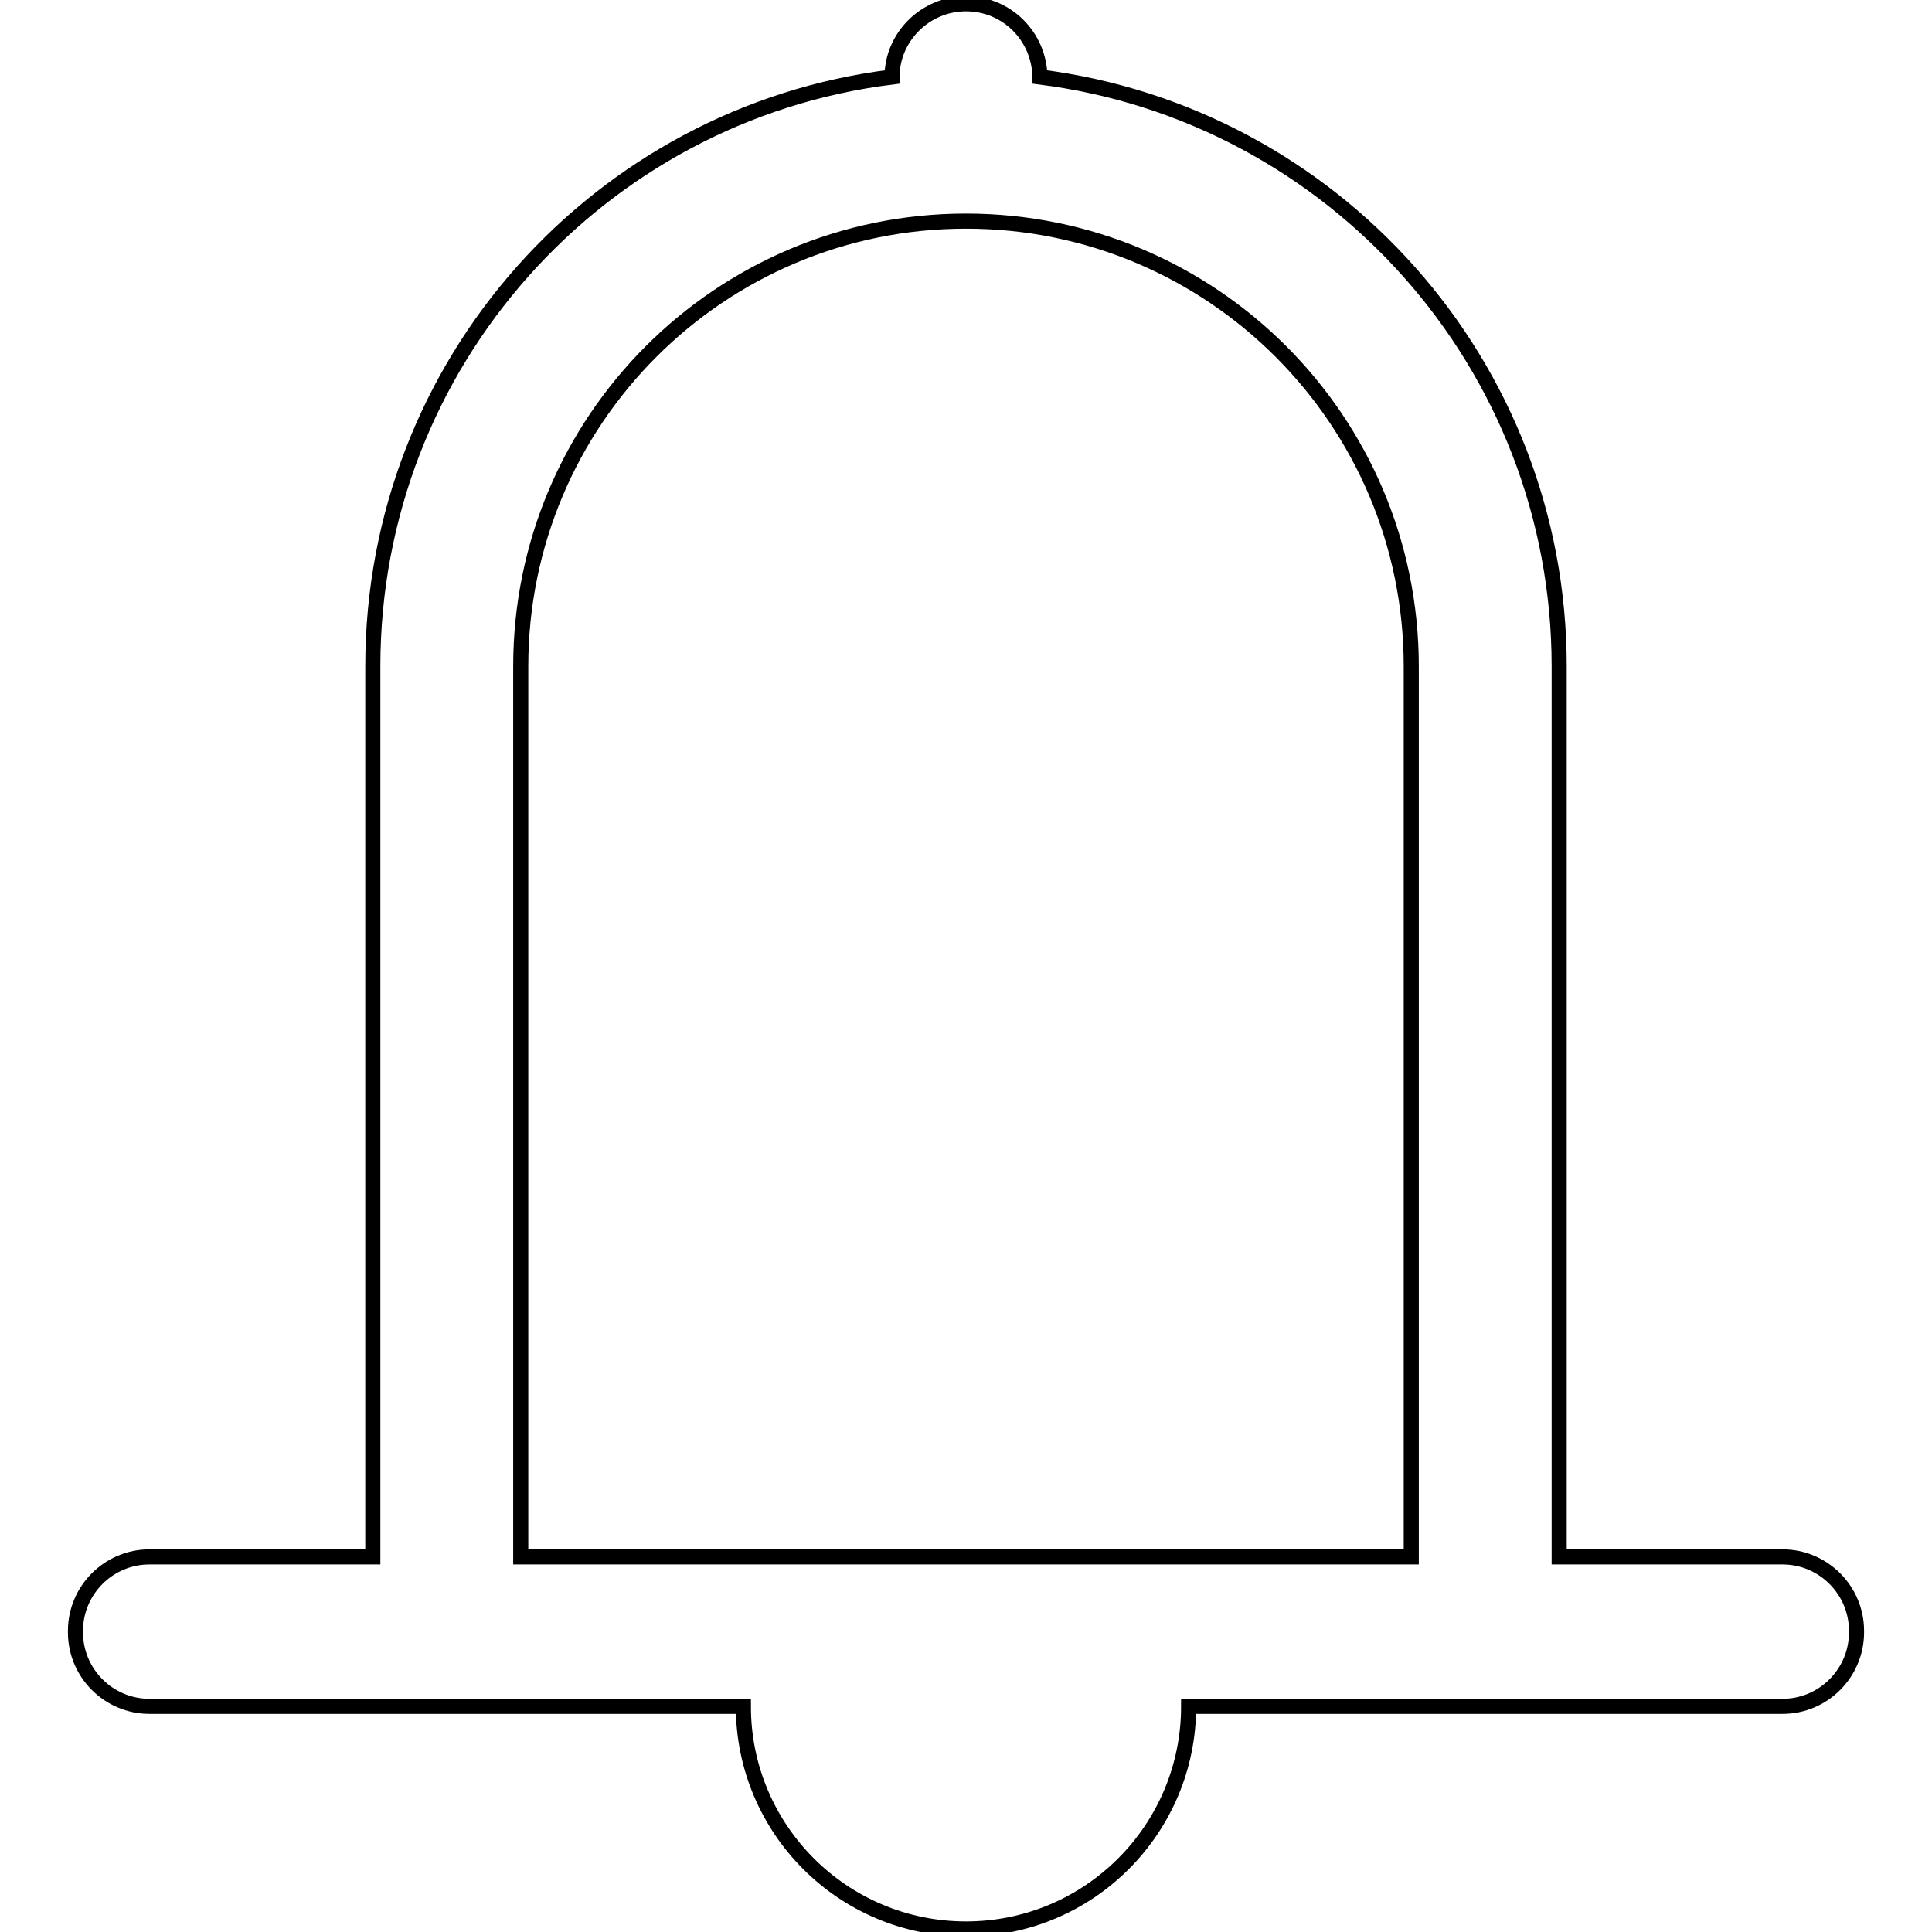 <?xml version="1.0" encoding="utf-8"?>
<!-- Svg Vector Icons : http://www.onlinewebfonts.com/icon -->
<!DOCTYPE svg PUBLIC "-//W3C//DTD SVG 1.1//EN" "http://www.w3.org/Graphics/SVG/1.1/DTD/svg11.dtd">
<svg version="1.1" xmlns="http://www.w3.org/2000/svg" xmlns:xlink="http://www.w3.org/1999/xlink" x="0px" y="0px" viewBox="0 0 256 256" enable-background="new 0 0 256 256" xml:space="preserve">
<g> <path stroke-width="2" fill-opacity="0" stroke="#000000"  d="M236.2,206.3h-29.6v-118c0-40.1-30-73.2-68.8-78.1c-0.1-5.4-4.4-9.7-9.8-9.7s-9.8,4.4-9.8,9.7 c-38.8,4.8-68.8,37.9-68.8,78.1v118H19.8c-5.4,0-9.8,4.4-9.8,9.8v0.2c0,5.4,4.4,9.8,9.8,9.8h78.7c0,16.3,13.2,29.5,29.5,29.5 c16.3,0,29.5-13.2,29.5-29.5h78.7c5.4,0,9.8-4.4,9.8-9.8v-0.2C246,210.7,241.6,206.3,236.2,206.3z M69,206.3v-66v-52 c0-32.6,26.4-59,59-59c32.6,0,59,26.4,59,59v52v66H69z"/></g>
</svg>